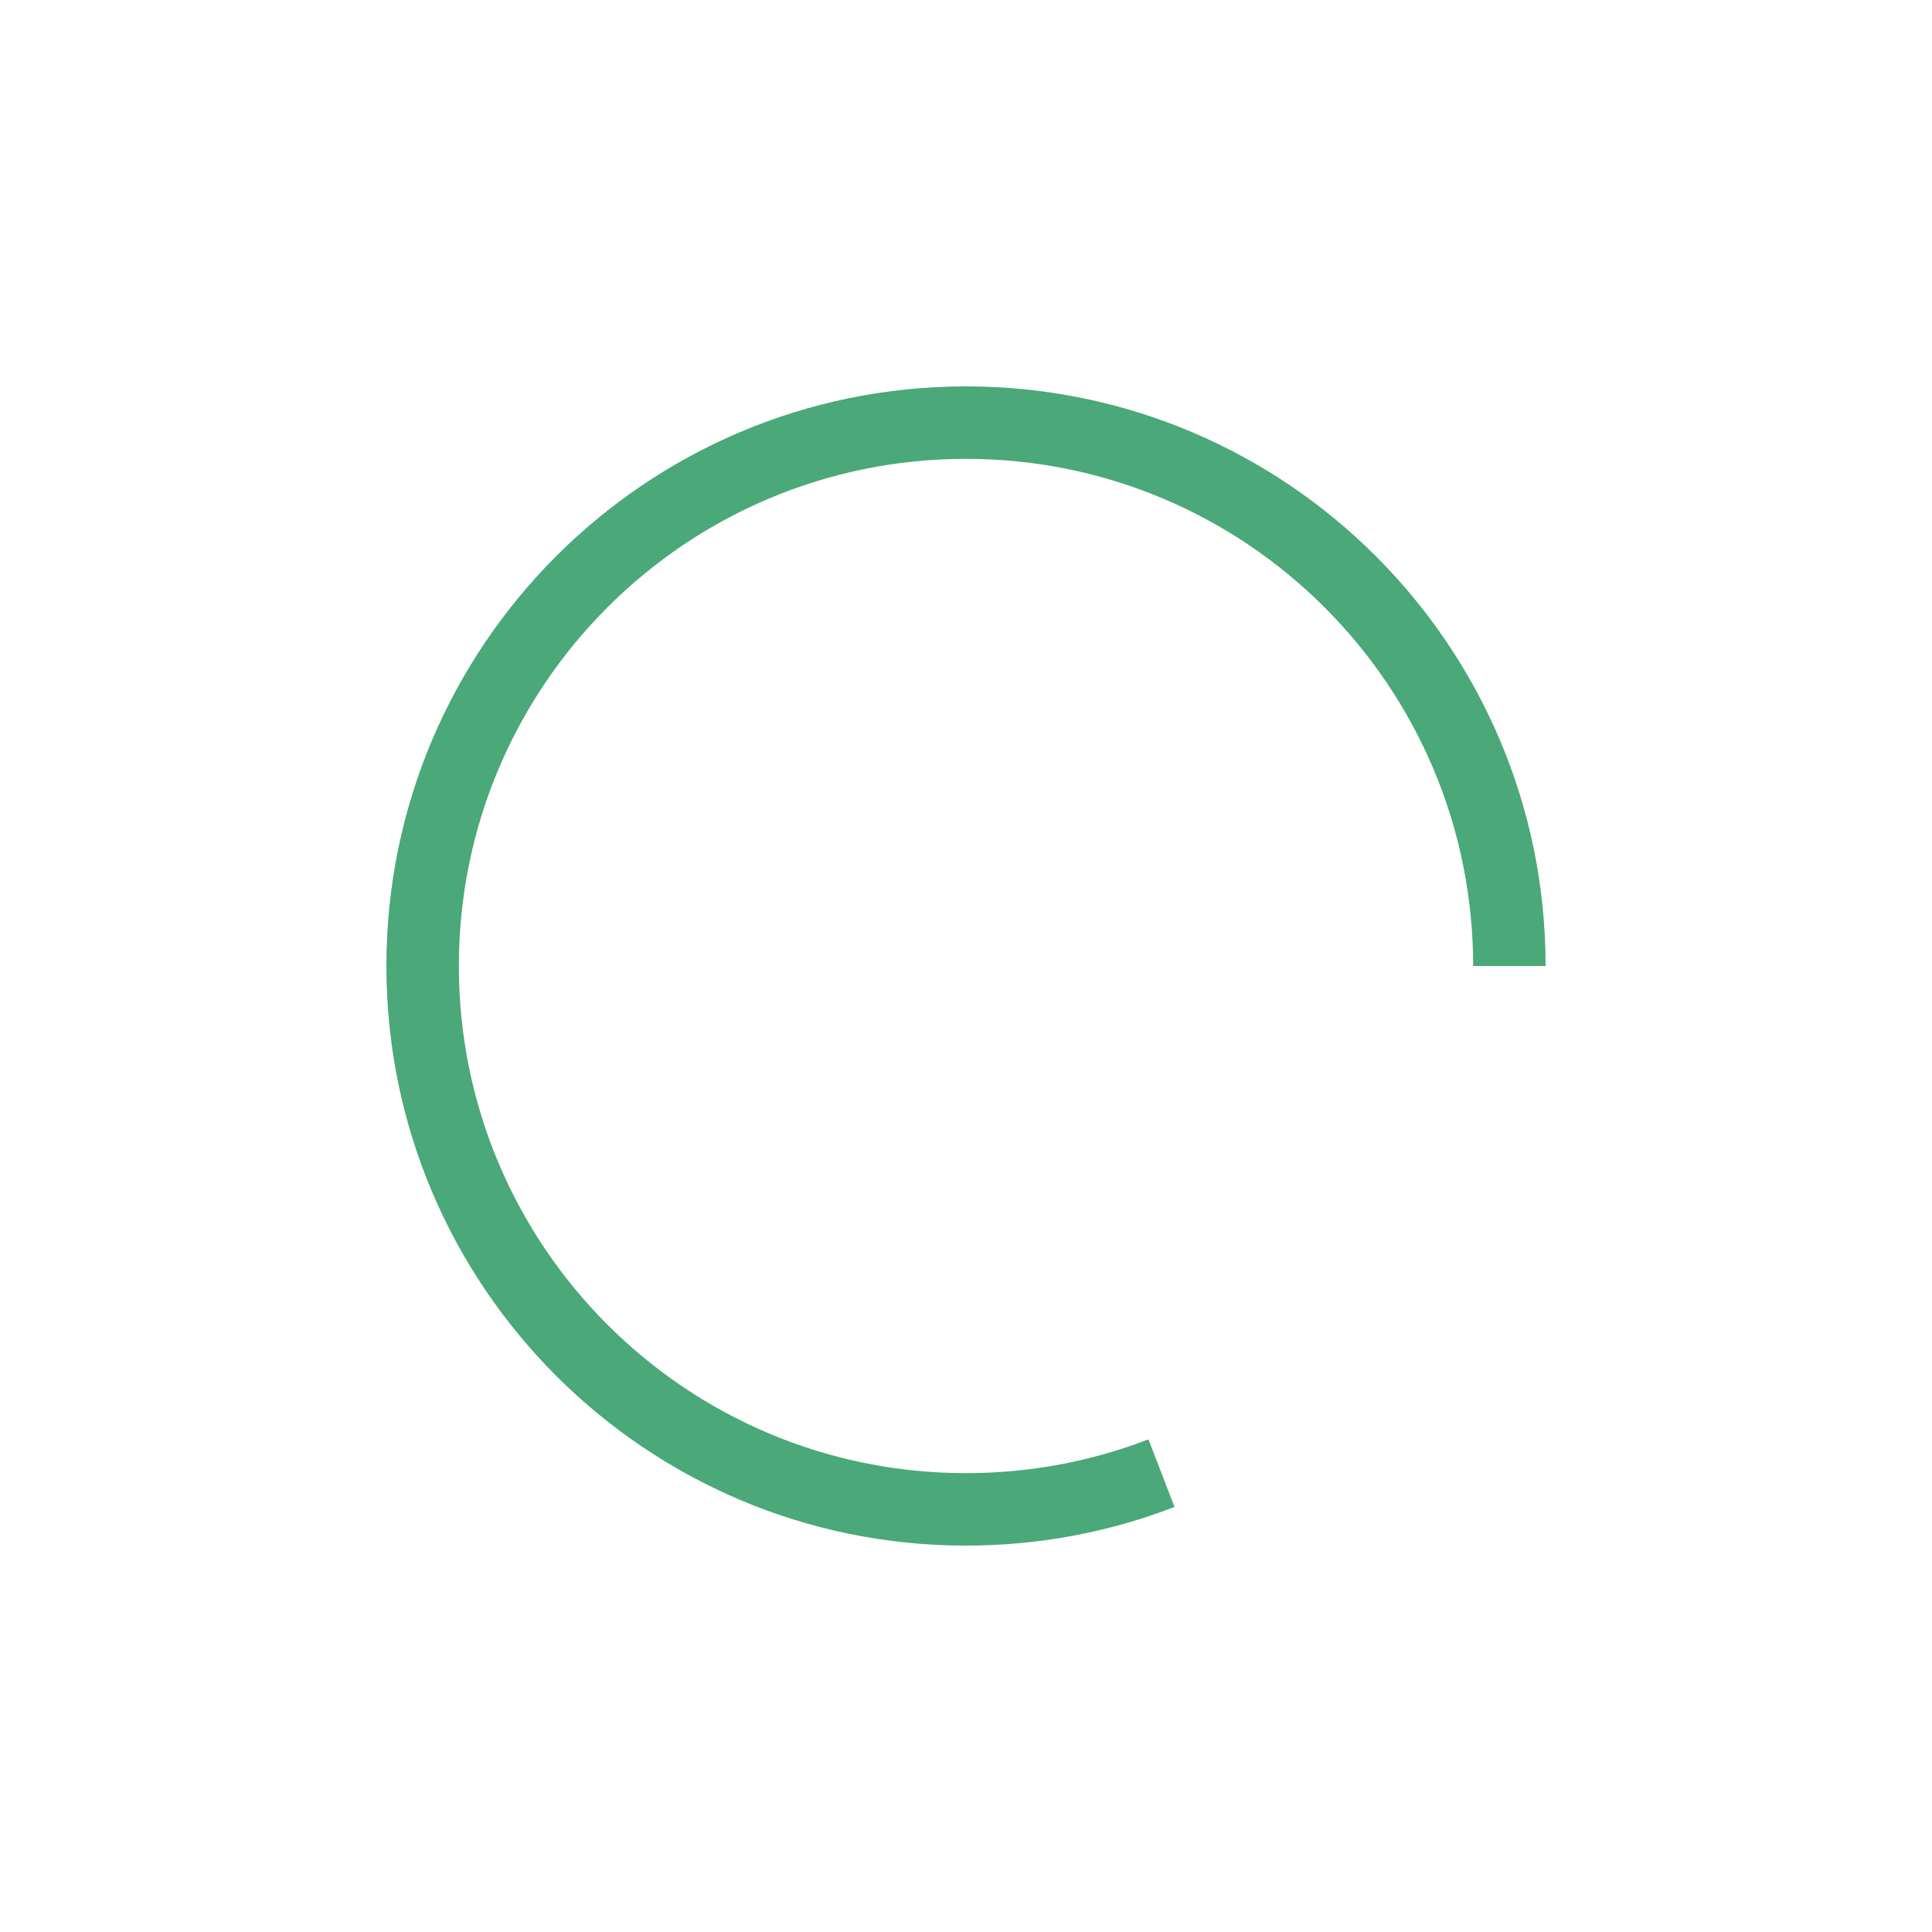 <svg width="40" height="40" viewBox="0 0 40 40" fill="none" xmlns="http://www.w3.org/2000/svg">
<g clip-path="url(#clip0_740_2285)">
<g clip-path="url(#clip1_740_2285)">
<path fill-rule="evenodd" clip-rule="evenodd" d="M20 9.5C14.201 9.5 9.5 14.201 9.5 20C9.5 25.799 14.201 30.5 20 30.5C21.333 30.5 22.606 30.252 23.777 29.8L24.317 31.2C22.977 31.717 21.52 32 20 32C13.373 32 8 26.627 8 20C8 13.373 13.373 8 20 8C26.627 8 32 13.373 32 20H30.5C30.5 14.201 25.799 9.5 20 9.5Z" fill="#4AA879"/>
</g>
</g>
<defs>
<clipPath id="clip0_740_2285">
<rect width="40" height="40" rx="20" fill="white"/>
</clipPath>
<clipPath id="clip1_740_2285">
<rect width="24" height="24" fill="white" transform="translate(8 8)"/>
</clipPath>
</defs>
</svg>
